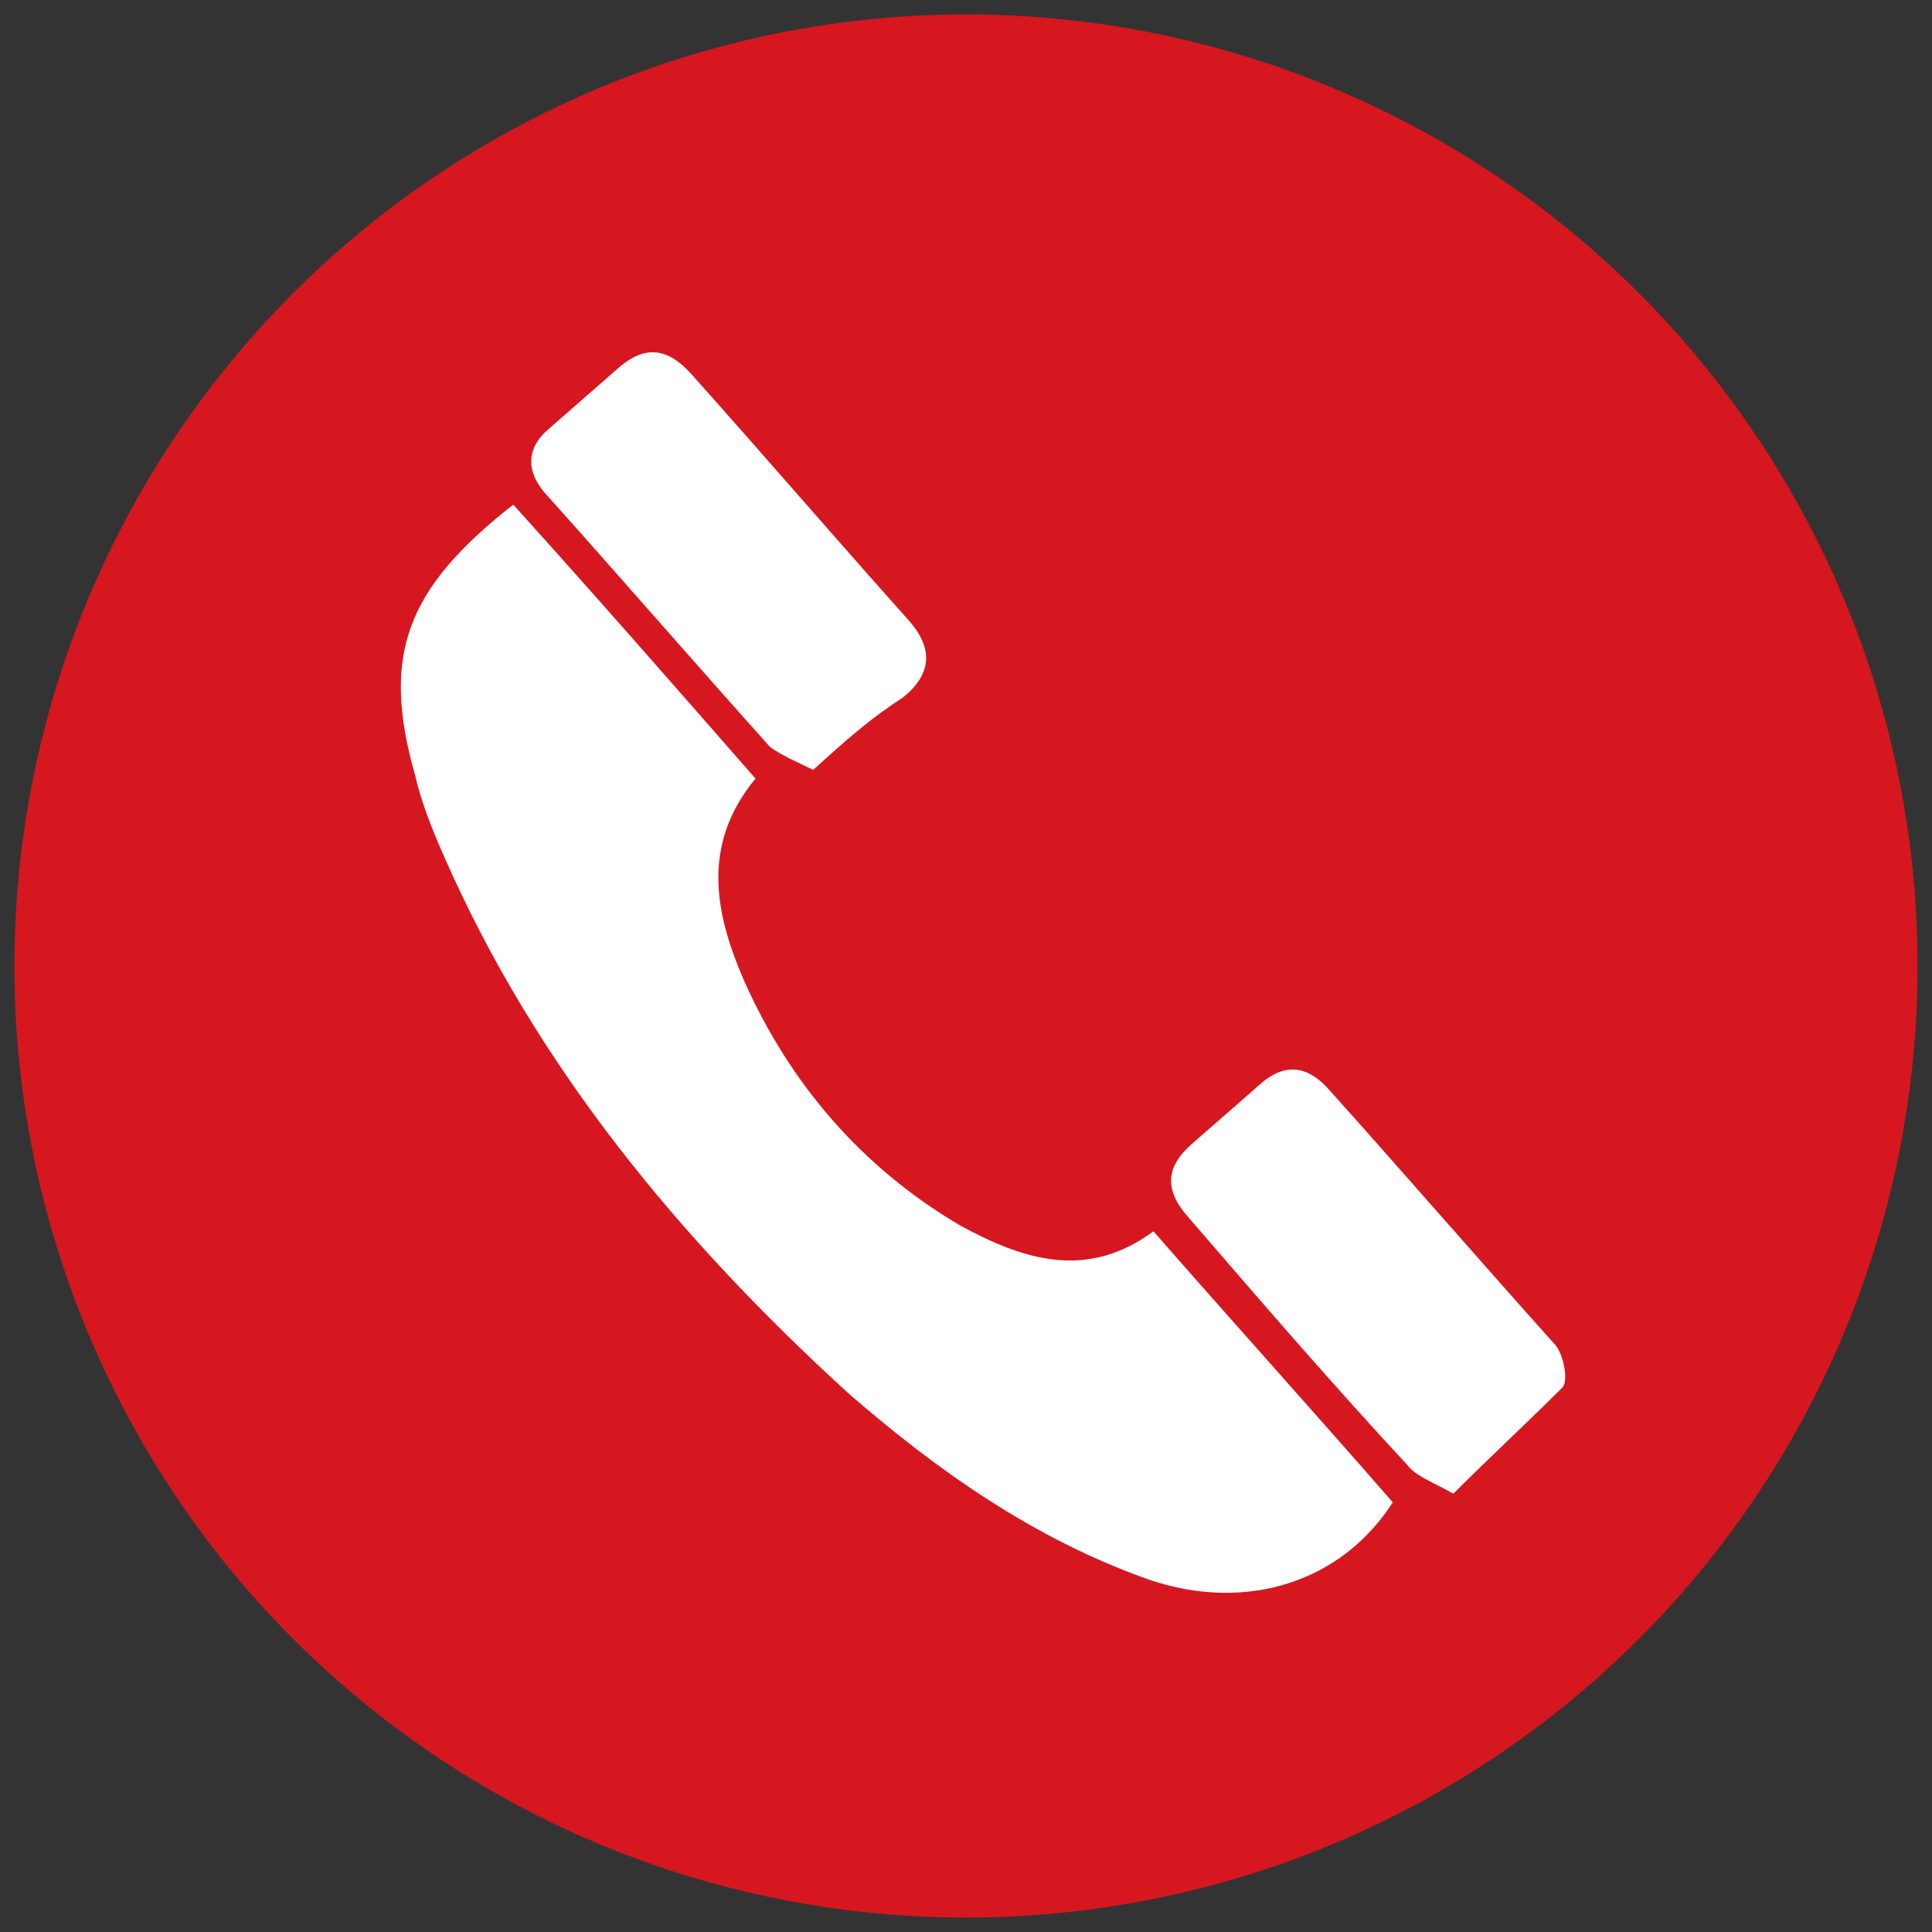 <?xml version="1.0" encoding="utf-8"?>
<!-- Generator: Adobe Illustrator 27.2.0, SVG Export Plug-In . SVG Version: 6.00 Build 0)  -->
<svg version="1.1" id="Layer_1" xmlns="http://www.w3.org/2000/svg" xmlns:xlink="http://www.w3.org/1999/xlink" x="0px" y="0px"
	 viewBox="0 0 67 67" style="enable-background:new 0 0 67 67;" xml:space="preserve">
<rect x="0" y="0" width="67" height="67" fill="#333333" stroke="none"/>
<style type="text/css">
	.st0{fill:#D61720;}
	.st1{fill:#FFFFFF;}
</style>
<circle class="st0" cx="33.5" cy="33.5" r="33"/>
<g>
	<g>
		<g>
			<g>
				<path class="st1" d="M26.2,27c-1.9,2.3-1.4,4.7-0.4,7c1.6,3.6,4.1,6.5,7.5,8.5c2.2,1.2,4.4,1.9,6.7,0.2c2.8,3.2,5.6,6.3,8.3,9.4
					c-1.8,2.8-5.1,3.8-8.4,2.7c-4-1.4-7.4-3.8-10.5-6.5C23.6,43,18.6,37,15.4,29.7c-0.4-0.9-0.8-1.9-1-2.8c-1.2-4.2-0.3-6.5,3.4-9.4
					C20.6,20.6,23.4,23.8,26.2,27"/>
			</g>
			<g>
				<path class="st1" d="M28.2,26.7c-0.6-0.3-1.1-0.5-1.5-0.8c-2.6-2.9-5.2-5.9-7.8-8.8c-0.7-0.8-0.6-1.6,0.1-2.2
					c0.8-0.7,1.6-1.4,2.4-2.1c1-0.9,1.8-0.7,2.6,0.2c2.5,2.8,5,5.7,7.5,8.5c0.9,1,0.8,1.9-0.2,2.7C30.2,24.9,29.3,25.7,28.2,26.7"/>
			</g>
			<g>
				<path class="st1" d="M50.4,51.8c-0.7-0.4-1.3-0.6-1.6-1c-2.6-2.8-5.1-5.7-7.6-8.6c-0.8-0.9-0.8-1.7,0.1-2.5
					c0.8-0.7,1.6-1.4,2.4-2.1c0.9-0.8,1.7-0.6,2.4,0.2c2.6,2.9,5.2,5.9,7.8,8.8c0.3,0.3,0.5,1.2,0.3,1.5
					C53,49.3,51.7,50.5,50.4,51.8"/>
			</g>
		</g>
	</g>
</g>
</svg>
